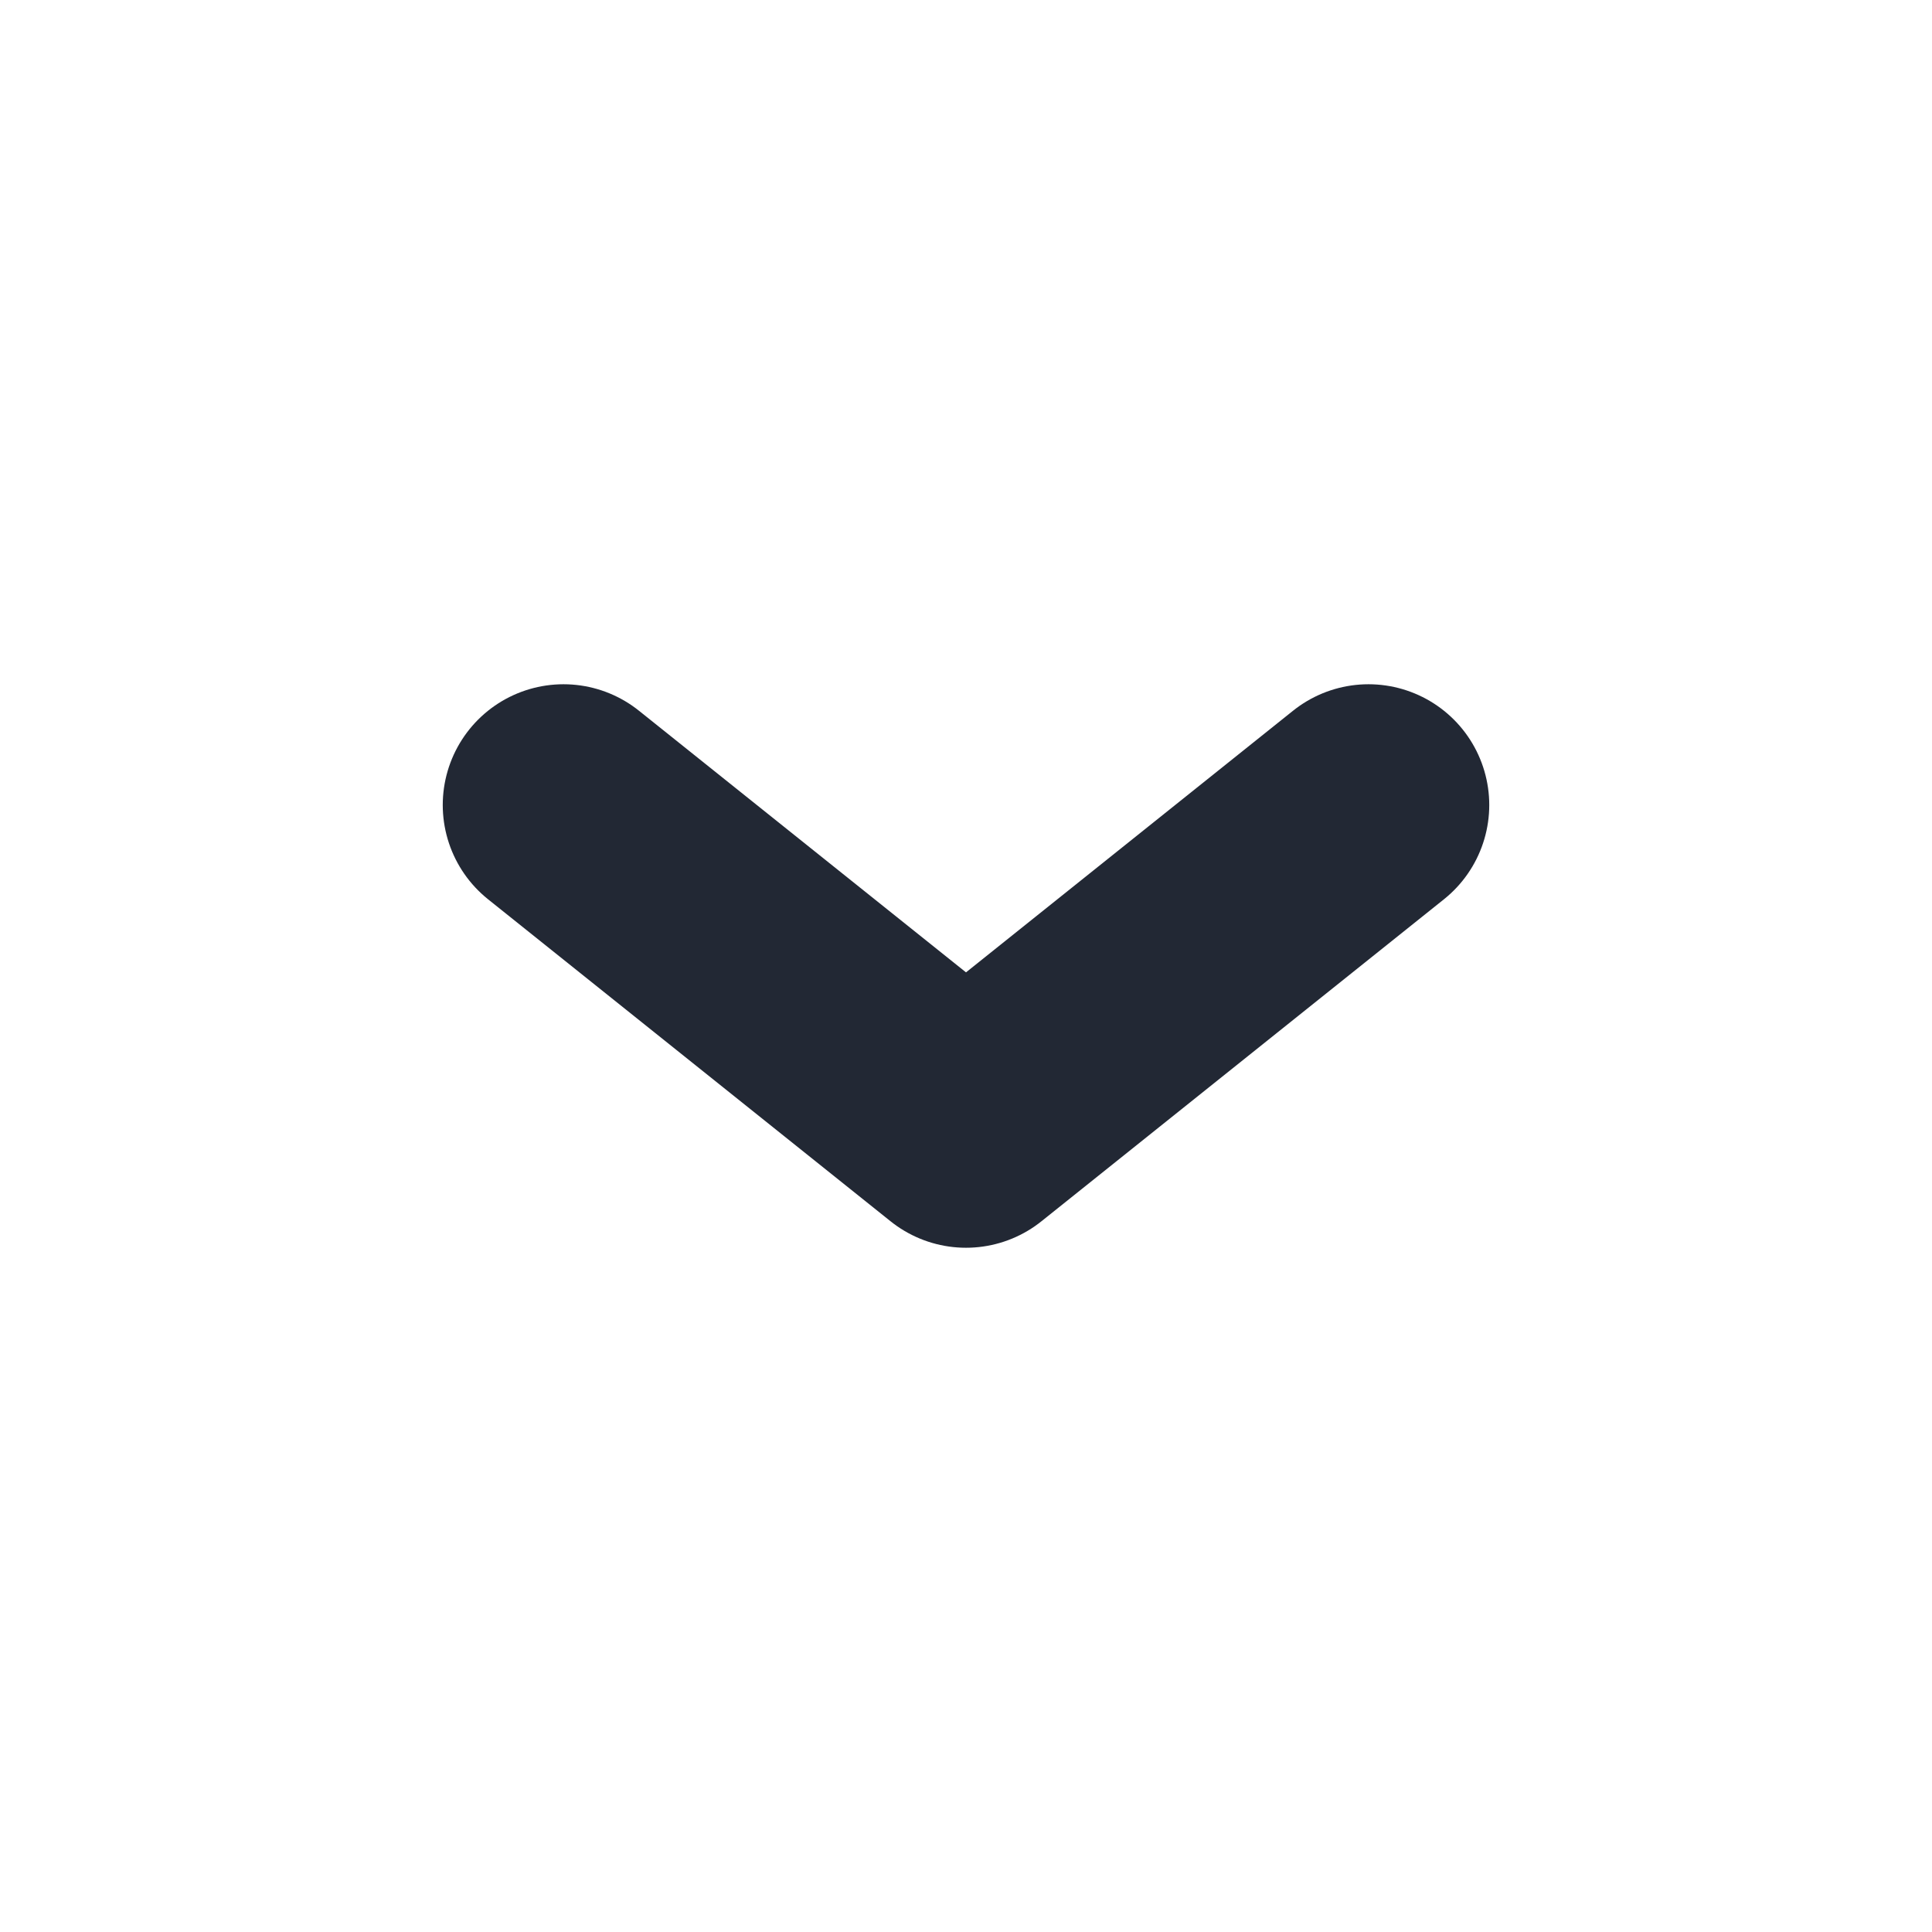 <svg width="12" height="12" viewBox="0 0 12 12" fill="none" xmlns="http://www.w3.org/2000/svg">
<path d="M3.5 5L6 7L8.5 5" stroke="#222834" stroke-width="1.5" stroke-linecap="round" stroke-linejoin="round"/>
</svg>
